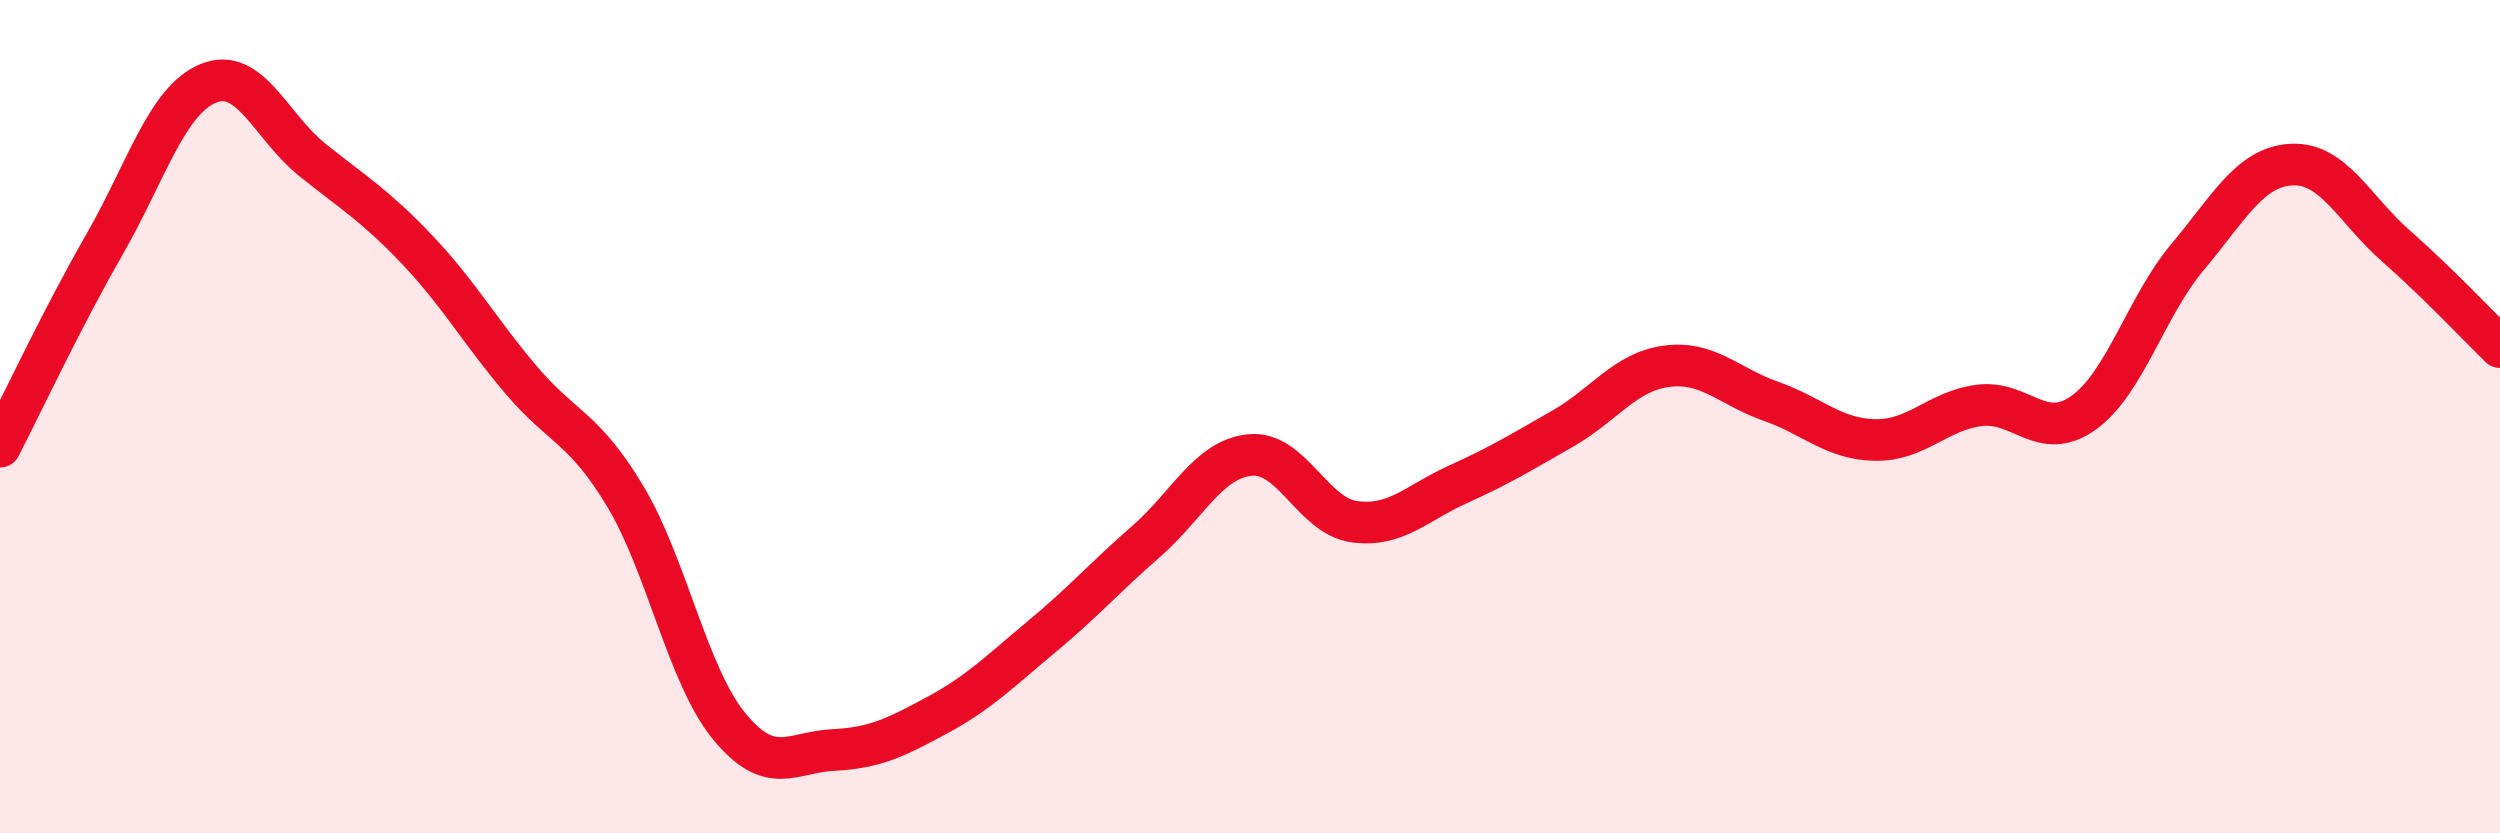 
    <svg width="60" height="20" viewBox="0 0 60 20" xmlns="http://www.w3.org/2000/svg">
      <path
        d="M 0,10.72 C 0.5,9.75 1.5,7.62 2.5,5.88 C 3.5,4.14 4,2.41 5,2 C 6,1.59 6.5,3.04 7.5,3.84 C 8.5,4.64 9,4.93 10,5.98 C 11,7.03 11.5,7.93 12.5,9.11 C 13.5,10.29 14,10.24 15,11.9 C 16,13.56 16.5,16.21 17.5,17.43 C 18.5,18.65 19,18.05 20,18 C 21,17.95 21.5,17.7 22.5,17.16 C 23.5,16.62 24,16.11 25,15.28 C 26,14.45 26.5,13.87 27.5,13 C 28.5,12.13 29,11.02 30,10.92 C 31,10.82 31.5,12.38 32.5,12.52 C 33.5,12.66 34,12.07 35,11.62 C 36,11.17 36.5,10.86 37.5,10.29 C 38.5,9.72 39,8.92 40,8.79 C 41,8.66 41.5,9.28 42.5,9.63 C 43.5,9.98 44,10.54 45,10.56 C 46,10.58 46.5,9.86 47.5,9.73 C 48.5,9.6 49,10.62 50,9.91 C 51,9.2 51.5,7.36 52.5,6.17 C 53.5,4.98 54,4 55,3.95 C 56,3.9 56.5,5.02 57.5,5.9 C 58.5,6.78 59.5,7.84 60,8.33L60 20L0 20Z"
        fill="#EB0A25"
        opacity="0.1"
        stroke-linecap="round"
        stroke-linejoin="round"
      />
      <path
        d="M 0,10.72 C 0.5,9.75 1.5,7.62 2.5,5.88 C 3.5,4.14 4,2.41 5,2 C 6,1.59 6.5,3.04 7.5,3.84 C 8.5,4.64 9,4.93 10,5.98 C 11,7.03 11.5,7.93 12.5,9.11 C 13.5,10.29 14,10.24 15,11.9 C 16,13.56 16.5,16.21 17.5,17.43 C 18.5,18.65 19,18.05 20,18 C 21,17.95 21.5,17.7 22.5,17.16 C 23.5,16.62 24,16.11 25,15.28 C 26,14.45 26.5,13.87 27.5,13 C 28.5,12.13 29,11.02 30,10.92 C 31,10.82 31.5,12.38 32.5,12.52 C 33.5,12.66 34,12.07 35,11.62 C 36,11.17 36.5,10.86 37.5,10.29 C 38.5,9.72 39,8.92 40,8.79 C 41,8.66 41.5,9.28 42.5,9.63 C 43.5,9.98 44,10.54 45,10.56 C 46,10.58 46.5,9.86 47.5,9.73 C 48.5,9.6 49,10.62 50,9.91 C 51,9.2 51.5,7.36 52.5,6.17 C 53.5,4.98 54,4 55,3.95 C 56,3.9 56.5,5.02 57.5,5.9 C 58.5,6.78 59.5,7.84 60,8.33"
        stroke="#EB0A25"
        stroke-width="1"
        fill="none"
        stroke-linecap="round"
        stroke-linejoin="round"
      />
    </svg>
  